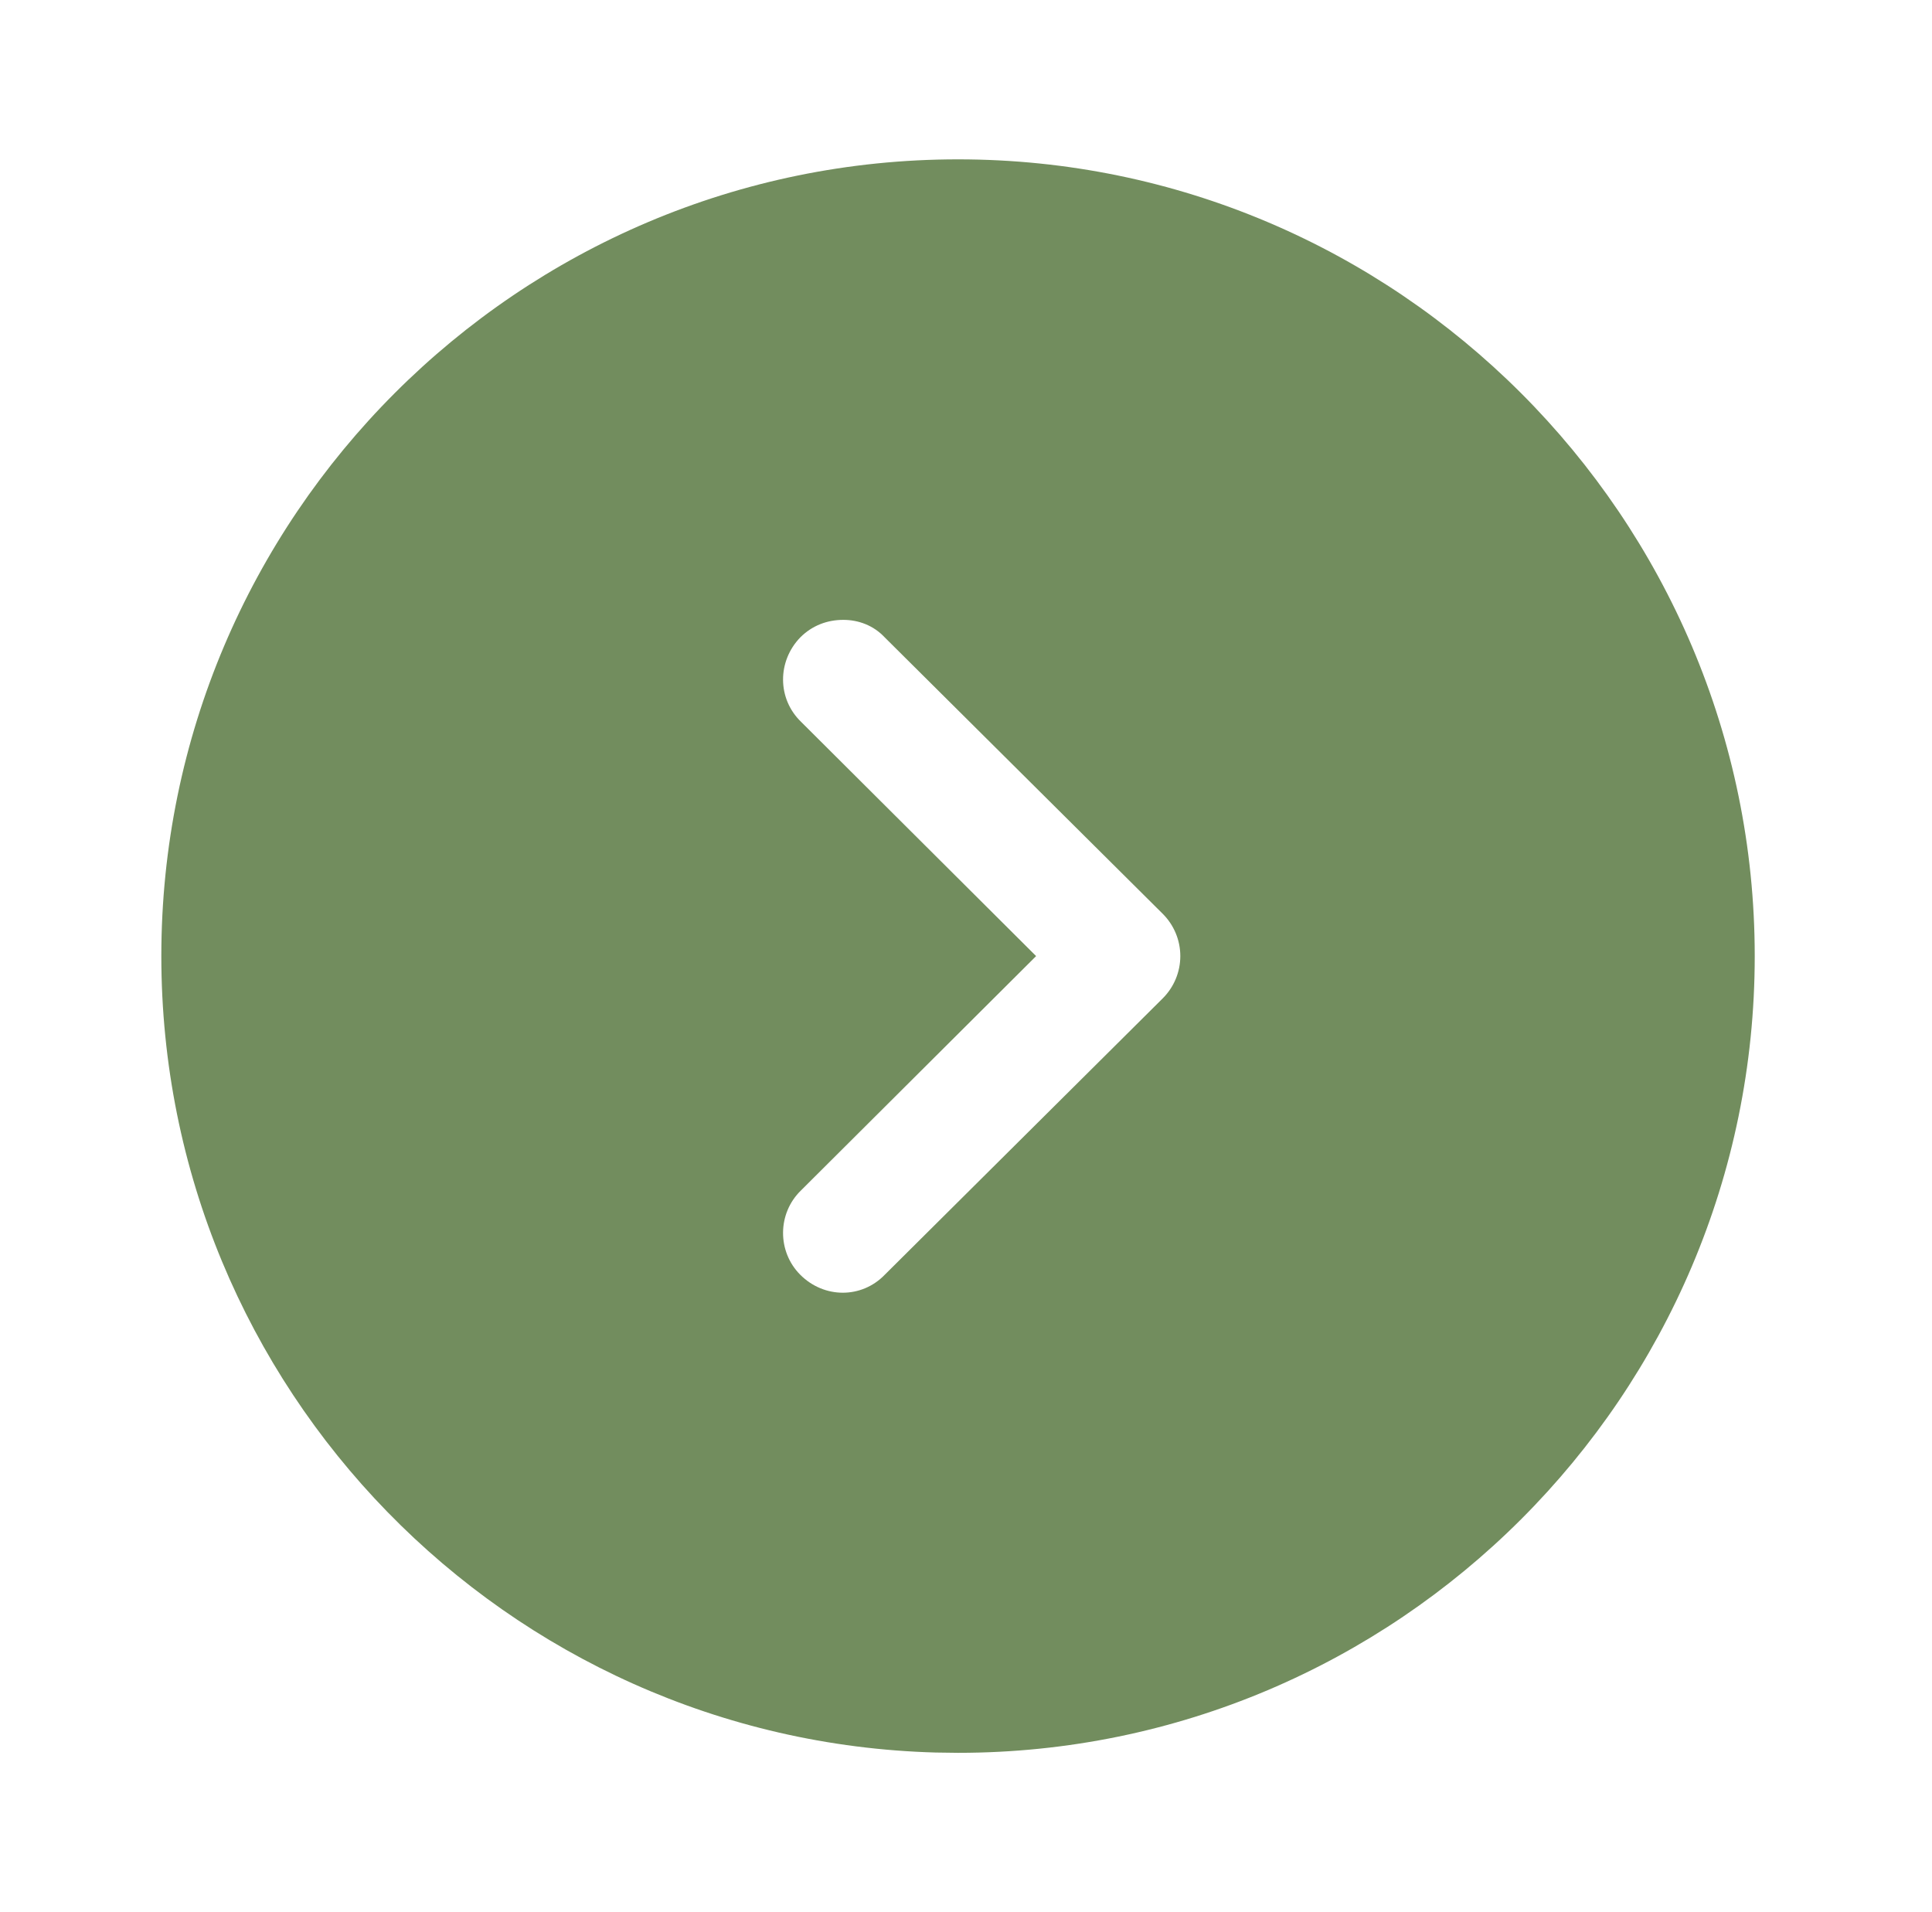 <?xml version="1.0" encoding="UTF-8"?> <svg xmlns="http://www.w3.org/2000/svg" width="97" height="96" viewBox="0 0 97 96" fill="none"><path fill-rule="evenodd" clip-rule="evenodd" d="M88.1 48C88.1 70.08 70.14 88 48.1 88L46.981 87.985C25.418 87.391 8.1 69.706 8.1 48C8.1 25.96 26.02 8 48.1 8C70.14 8 88.1 25.96 88.1 48ZM40.18 32C39.02 33.2 39.02 35.08 40.22 36.24L52.02 48L40.22 59.76C39.02 60.92 39.02 62.84 40.18 64C41.38 65.2 43.26 65.2 44.42 64L58.38 50.12C58.94 49.56 59.26 48.8 59.26 48C59.26 47.2 58.94 46.44 58.38 45.88L44.42 32C43.86 31.4 43.1 31.12 42.34 31.12C41.54 31.12 40.78 31.4 40.18 32Z" fill="#728D5E"></path></svg> 